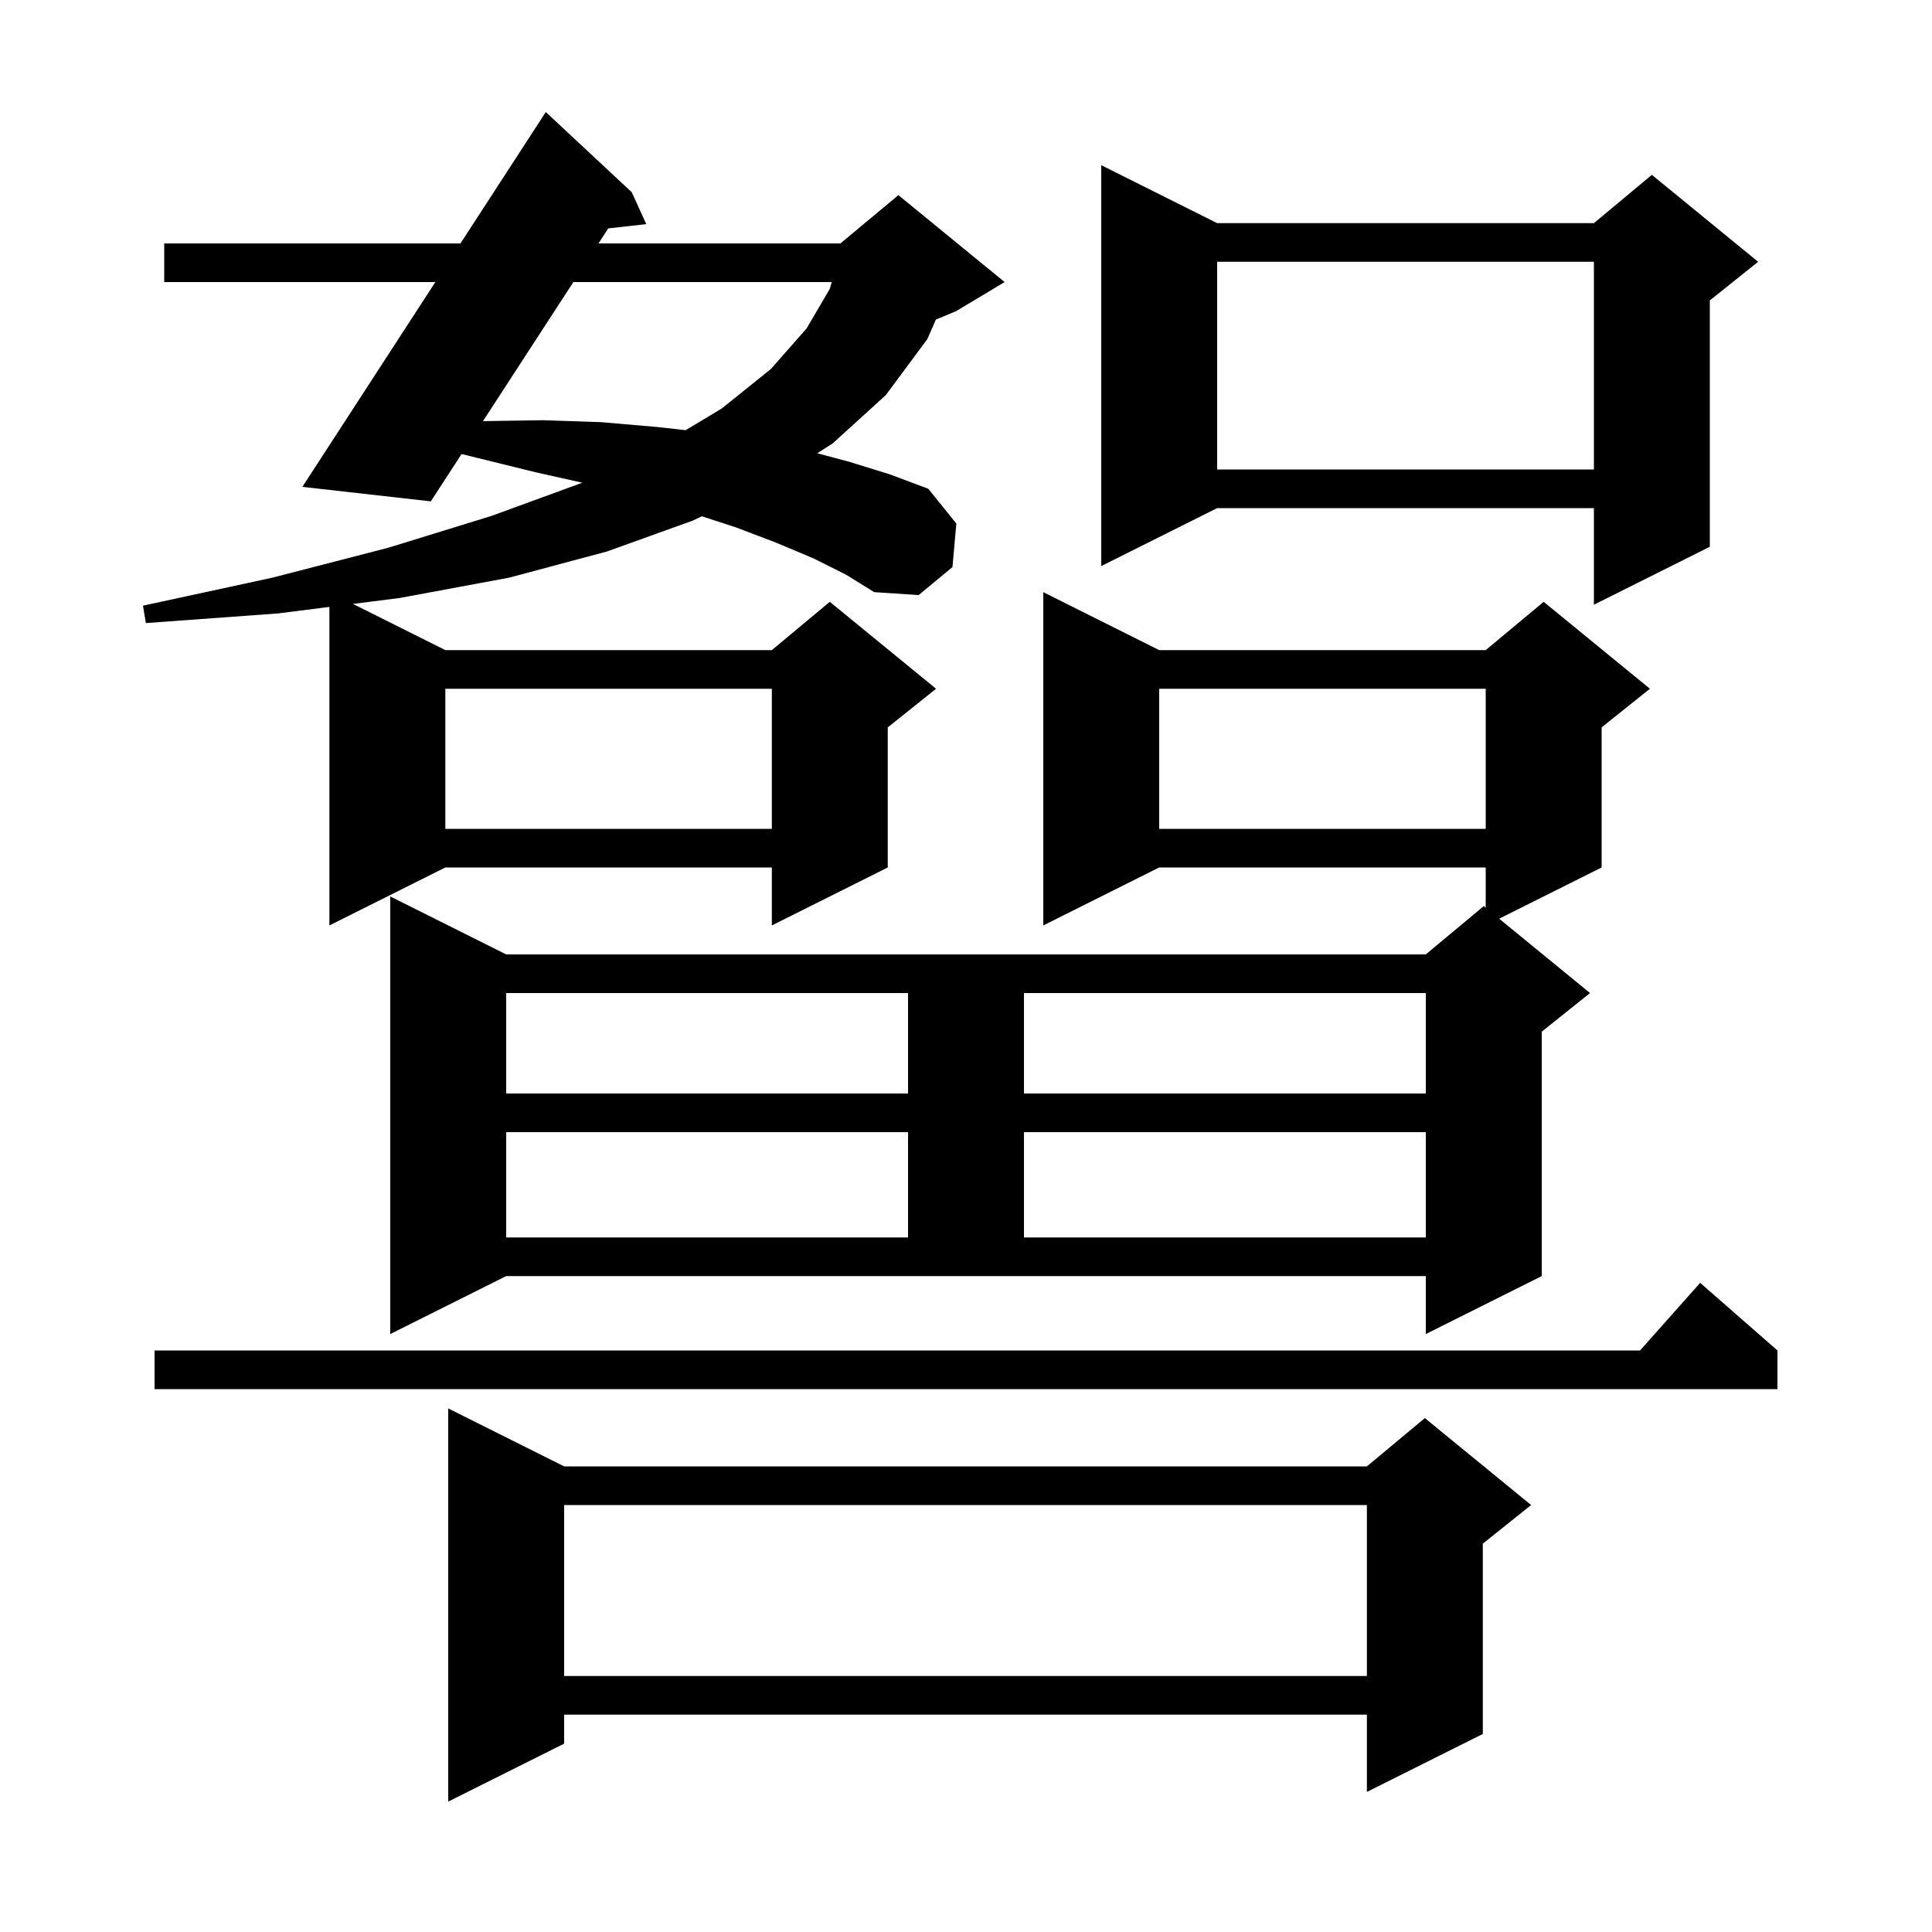 <svg xmlns="http://www.w3.org/2000/svg" xmlns:xlink="http://www.w3.org/1999/xlink" version="1.1" baseProfile="full" viewBox="0 0 200 200" width="200" height="200"><g fill="currentColor"><path d="M 58.4 151.8 L 141.5 151.8 L 147.5 146.8 L 158.5 155.8 L 153.5 159.8 L 153.5 179.5 L 141.5 185.5 L 141.5 177.5 L 58.4 177.5 L 58.4 180.5 L 46.4 186.5 L 46.4 145.8 Z M 58.4 155.8 L 58.4 173.5 L 141.5 173.5 L 141.5 155.8 Z M 184.0 139.8 L 184.0 143.8 L 16.0 143.8 L 16.0 139.8 L 169.778 139.8 L 176.0 132.8 Z M 40.4 138.1 L 40.4 92.8 L 52.4 98.8 L 147.6 98.8 L 153.6 93.8 L 153.8 93.964 L 153.8 89.8 L 120.0 89.8 L 108.0 95.8 L 108.0 61.3 L 120.0 67.3 L 153.8 67.3 L 159.8 62.3 L 170.8 71.3 L 165.8 75.3 L 165.8 89.8 L 155.193 95.103 L 164.6 102.8 L 159.6 106.8 L 159.6 132.1 L 147.6 138.1 L 147.6 132.1 L 52.4 132.1 Z M 52.4 117.2 L 52.4 128.1 L 94.0 128.1 L 94.0 117.2 Z M 106.0 117.2 L 106.0 128.1 L 147.6 128.1 L 147.6 117.2 Z M 52.4 102.8 L 52.4 113.2 L 94.0 113.2 L 94.0 102.8 Z M 106.0 102.8 L 106.0 113.2 L 147.6 113.2 L 147.6 102.8 Z M 84.2 57.8 L 80.4 56.2 L 76.2 54.6 L 72.659 53.445 L 71.7 53.9 L 62.8 57.1 L 52.7 59.8 L 41.4 61.9 L 36.535 62.518 L 46.1 67.3 L 79.9 67.3 L 85.9 62.3 L 96.9 71.3 L 91.9 75.3 L 91.9 89.8 L 79.9 95.8 L 79.9 89.8 L 46.1 89.8 L 34.1 95.8 L 34.1 62.827 L 28.8 63.5 L 15.1 64.5 L 14.8 62.7 L 28.2 59.8 L 40.2 56.7 L 50.9 53.4 L 60.2 50.0 L 60.267 49.968 L 55.5 48.9 L 49.4 47.4 L 47.784 47.002 L 44.6 51.9 L 31.3 50.4 L 45.069 29.2 L 17.0 29.2 L 17.0 25.2 L 47.667 25.2 L 56.5 11.6 L 65.4 19.9 L 66.9 23.2 L 62.965 23.645 L 61.955 25.2 L 87.0 25.2 L 93.0 20.2 L 104.0 29.2 L 99.0 32.2 L 96.883 33.082 L 96.0 35.1 L 91.7 40.9 L 86.2 45.9 L 84.608 46.922 L 87.9 47.8 L 92.1 49.1 L 96.1 50.6 L 99.0 54.2 L 98.6 58.7 L 95.1 61.6 L 90.5 61.3 L 87.6 59.5 Z M 120.0 71.3 L 120.0 85.8 L 153.8 85.8 L 153.8 71.3 Z M 46.1 71.3 L 46.1 85.8 L 79.9 85.8 L 79.9 71.3 Z M 126.0 23.1 L 165.0 23.1 L 171.0 18.1 L 182.0 27.1 L 177.0 31.1 L 177.0 56.6 L 165.0 62.6 L 165.0 52.6 L 126.0 52.6 L 114.0 58.6 L 114.0 17.1 Z M 126.0 27.1 L 126.0 48.6 L 165.0 48.6 L 165.0 27.1 Z M 59.355 29.2 L 49.997 43.597 L 56.2 43.5 L 62.2 43.7 L 68.0 44.2 L 70.981 44.531 L 74.7 42.3 L 79.8 38.2 L 83.5 34.0 L 85.9 29.9 L 86.1 29.2 Z "/></g></svg>
